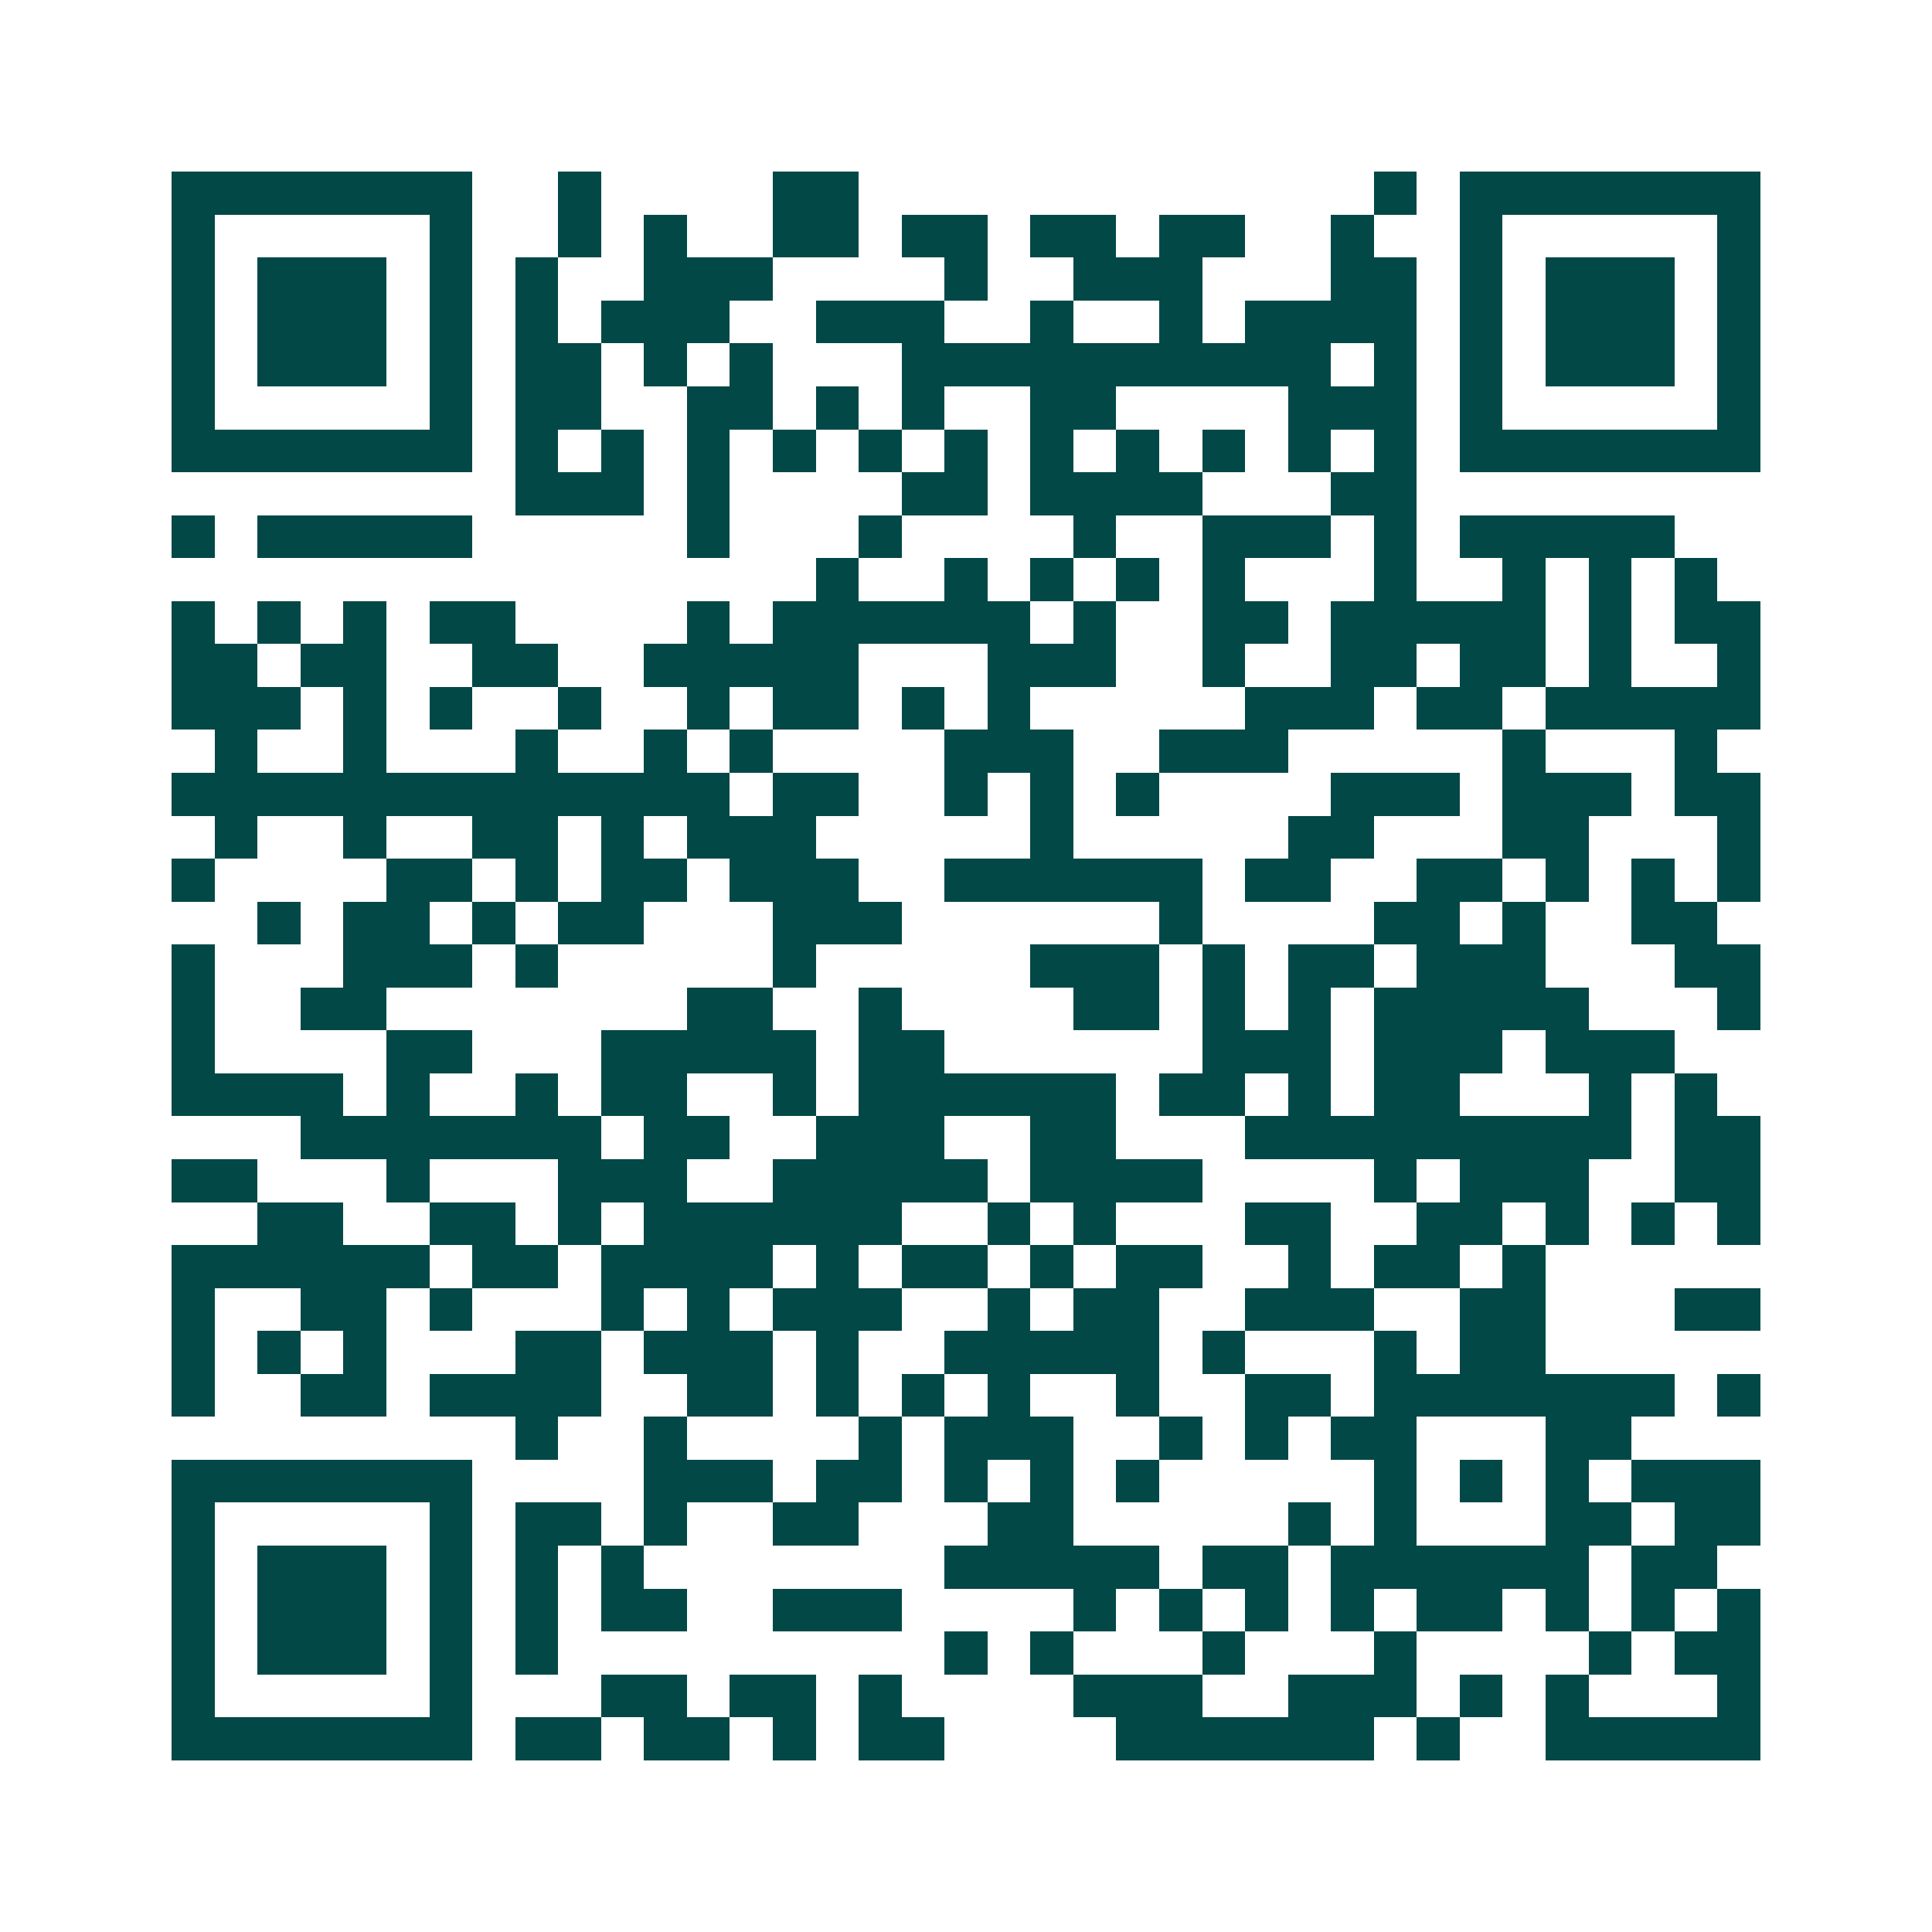 <svg xmlns="http://www.w3.org/2000/svg" width="200" height="200" viewBox="0 0 45 45" shape-rendering="crispEdges"><path fill="#ffffff" d="M0 0h45v45H0z"/><path stroke="#014847" d="M4 4.5h7m2 0h1m4 0h2m12 0h1m1 0h7M4 5.5h1m5 0h1m2 0h1m1 0h1m2 0h2m1 0h2m1 0h2m1 0h2m2 0h1m2 0h1m5 0h1M4 6.5h1m1 0h3m1 0h1m1 0h1m2 0h3m4 0h1m2 0h3m3 0h2m1 0h1m1 0h3m1 0h1M4 7.5h1m1 0h3m1 0h1m1 0h1m1 0h3m2 0h3m2 0h1m2 0h1m1 0h4m1 0h1m1 0h3m1 0h1M4 8.5h1m1 0h3m1 0h1m1 0h2m1 0h1m1 0h1m3 0h10m1 0h1m1 0h1m1 0h3m1 0h1M4 9.5h1m5 0h1m1 0h2m2 0h2m1 0h1m1 0h1m2 0h2m4 0h3m1 0h1m5 0h1M4 10.5h7m1 0h1m1 0h1m1 0h1m1 0h1m1 0h1m1 0h1m1 0h1m1 0h1m1 0h1m1 0h1m1 0h1m1 0h7M12 11.5h3m1 0h1m4 0h2m1 0h4m3 0h2M4 12.5h1m1 0h5m5 0h1m3 0h1m4 0h1m2 0h3m1 0h1m1 0h5M19 13.5h1m2 0h1m1 0h1m1 0h1m1 0h1m3 0h1m2 0h1m1 0h1m1 0h1M4 14.5h1m1 0h1m1 0h1m1 0h2m4 0h1m1 0h6m1 0h1m2 0h2m1 0h5m1 0h1m1 0h2M4 15.5h2m1 0h2m2 0h2m2 0h5m3 0h3m2 0h1m2 0h2m1 0h2m1 0h1m2 0h1M4 16.5h3m1 0h1m1 0h1m2 0h1m2 0h1m1 0h2m1 0h1m1 0h1m5 0h3m1 0h2m1 0h5M5 17.5h1m2 0h1m3 0h1m2 0h1m1 0h1m4 0h3m2 0h3m5 0h1m3 0h1M4 18.5h13m1 0h2m2 0h1m1 0h1m1 0h1m4 0h3m1 0h3m1 0h2M5 19.5h1m2 0h1m2 0h2m1 0h1m1 0h3m5 0h1m5 0h2m3 0h2m3 0h1M4 20.5h1m4 0h2m1 0h1m1 0h2m1 0h3m2 0h6m1 0h2m2 0h2m1 0h1m1 0h1m1 0h1M6 21.5h1m1 0h2m1 0h1m1 0h2m3 0h3m6 0h1m4 0h2m1 0h1m2 0h2M4 22.5h1m3 0h3m1 0h1m5 0h1m5 0h3m1 0h1m1 0h2m1 0h3m3 0h2M4 23.5h1m2 0h2m7 0h2m2 0h1m4 0h2m1 0h1m1 0h1m1 0h5m3 0h1M4 24.5h1m4 0h2m3 0h5m1 0h2m6 0h3m1 0h3m1 0h3M4 25.5h4m1 0h1m2 0h1m1 0h2m2 0h1m1 0h6m1 0h2m1 0h1m1 0h2m3 0h1m1 0h1M7 26.5h7m1 0h2m2 0h3m2 0h2m3 0h9m1 0h2M4 27.5h2m3 0h1m3 0h3m2 0h5m1 0h4m4 0h1m1 0h3m2 0h2M6 28.5h2m2 0h2m1 0h1m1 0h6m2 0h1m1 0h1m3 0h2m2 0h2m1 0h1m1 0h1m1 0h1M4 29.5h6m1 0h2m1 0h4m1 0h1m1 0h2m1 0h1m1 0h2m2 0h1m1 0h2m1 0h1M4 30.5h1m2 0h2m1 0h1m3 0h1m1 0h1m1 0h3m2 0h1m1 0h2m2 0h3m2 0h2m3 0h2M4 31.5h1m1 0h1m1 0h1m3 0h2m1 0h3m1 0h1m2 0h5m1 0h1m3 0h1m1 0h2M4 32.5h1m2 0h2m1 0h4m2 0h2m1 0h1m1 0h1m1 0h1m2 0h1m2 0h2m1 0h7m1 0h1M12 33.5h1m2 0h1m4 0h1m1 0h3m2 0h1m1 0h1m1 0h2m3 0h2M4 34.5h7m4 0h3m1 0h2m1 0h1m1 0h1m1 0h1m5 0h1m1 0h1m1 0h1m1 0h3M4 35.5h1m5 0h1m1 0h2m1 0h1m2 0h2m3 0h2m5 0h1m1 0h1m3 0h2m1 0h2M4 36.5h1m1 0h3m1 0h1m1 0h1m1 0h1m7 0h5m1 0h2m1 0h6m1 0h2M4 37.5h1m1 0h3m1 0h1m1 0h1m1 0h2m2 0h3m4 0h1m1 0h1m1 0h1m1 0h1m1 0h2m1 0h1m1 0h1m1 0h1M4 38.5h1m1 0h3m1 0h1m1 0h1m9 0h1m1 0h1m3 0h1m3 0h1m4 0h1m1 0h2M4 39.5h1m5 0h1m3 0h2m1 0h2m1 0h1m4 0h3m2 0h3m1 0h1m1 0h1m3 0h1M4 40.5h7m1 0h2m1 0h2m1 0h1m1 0h2m4 0h6m1 0h1m2 0h5"/></svg>
